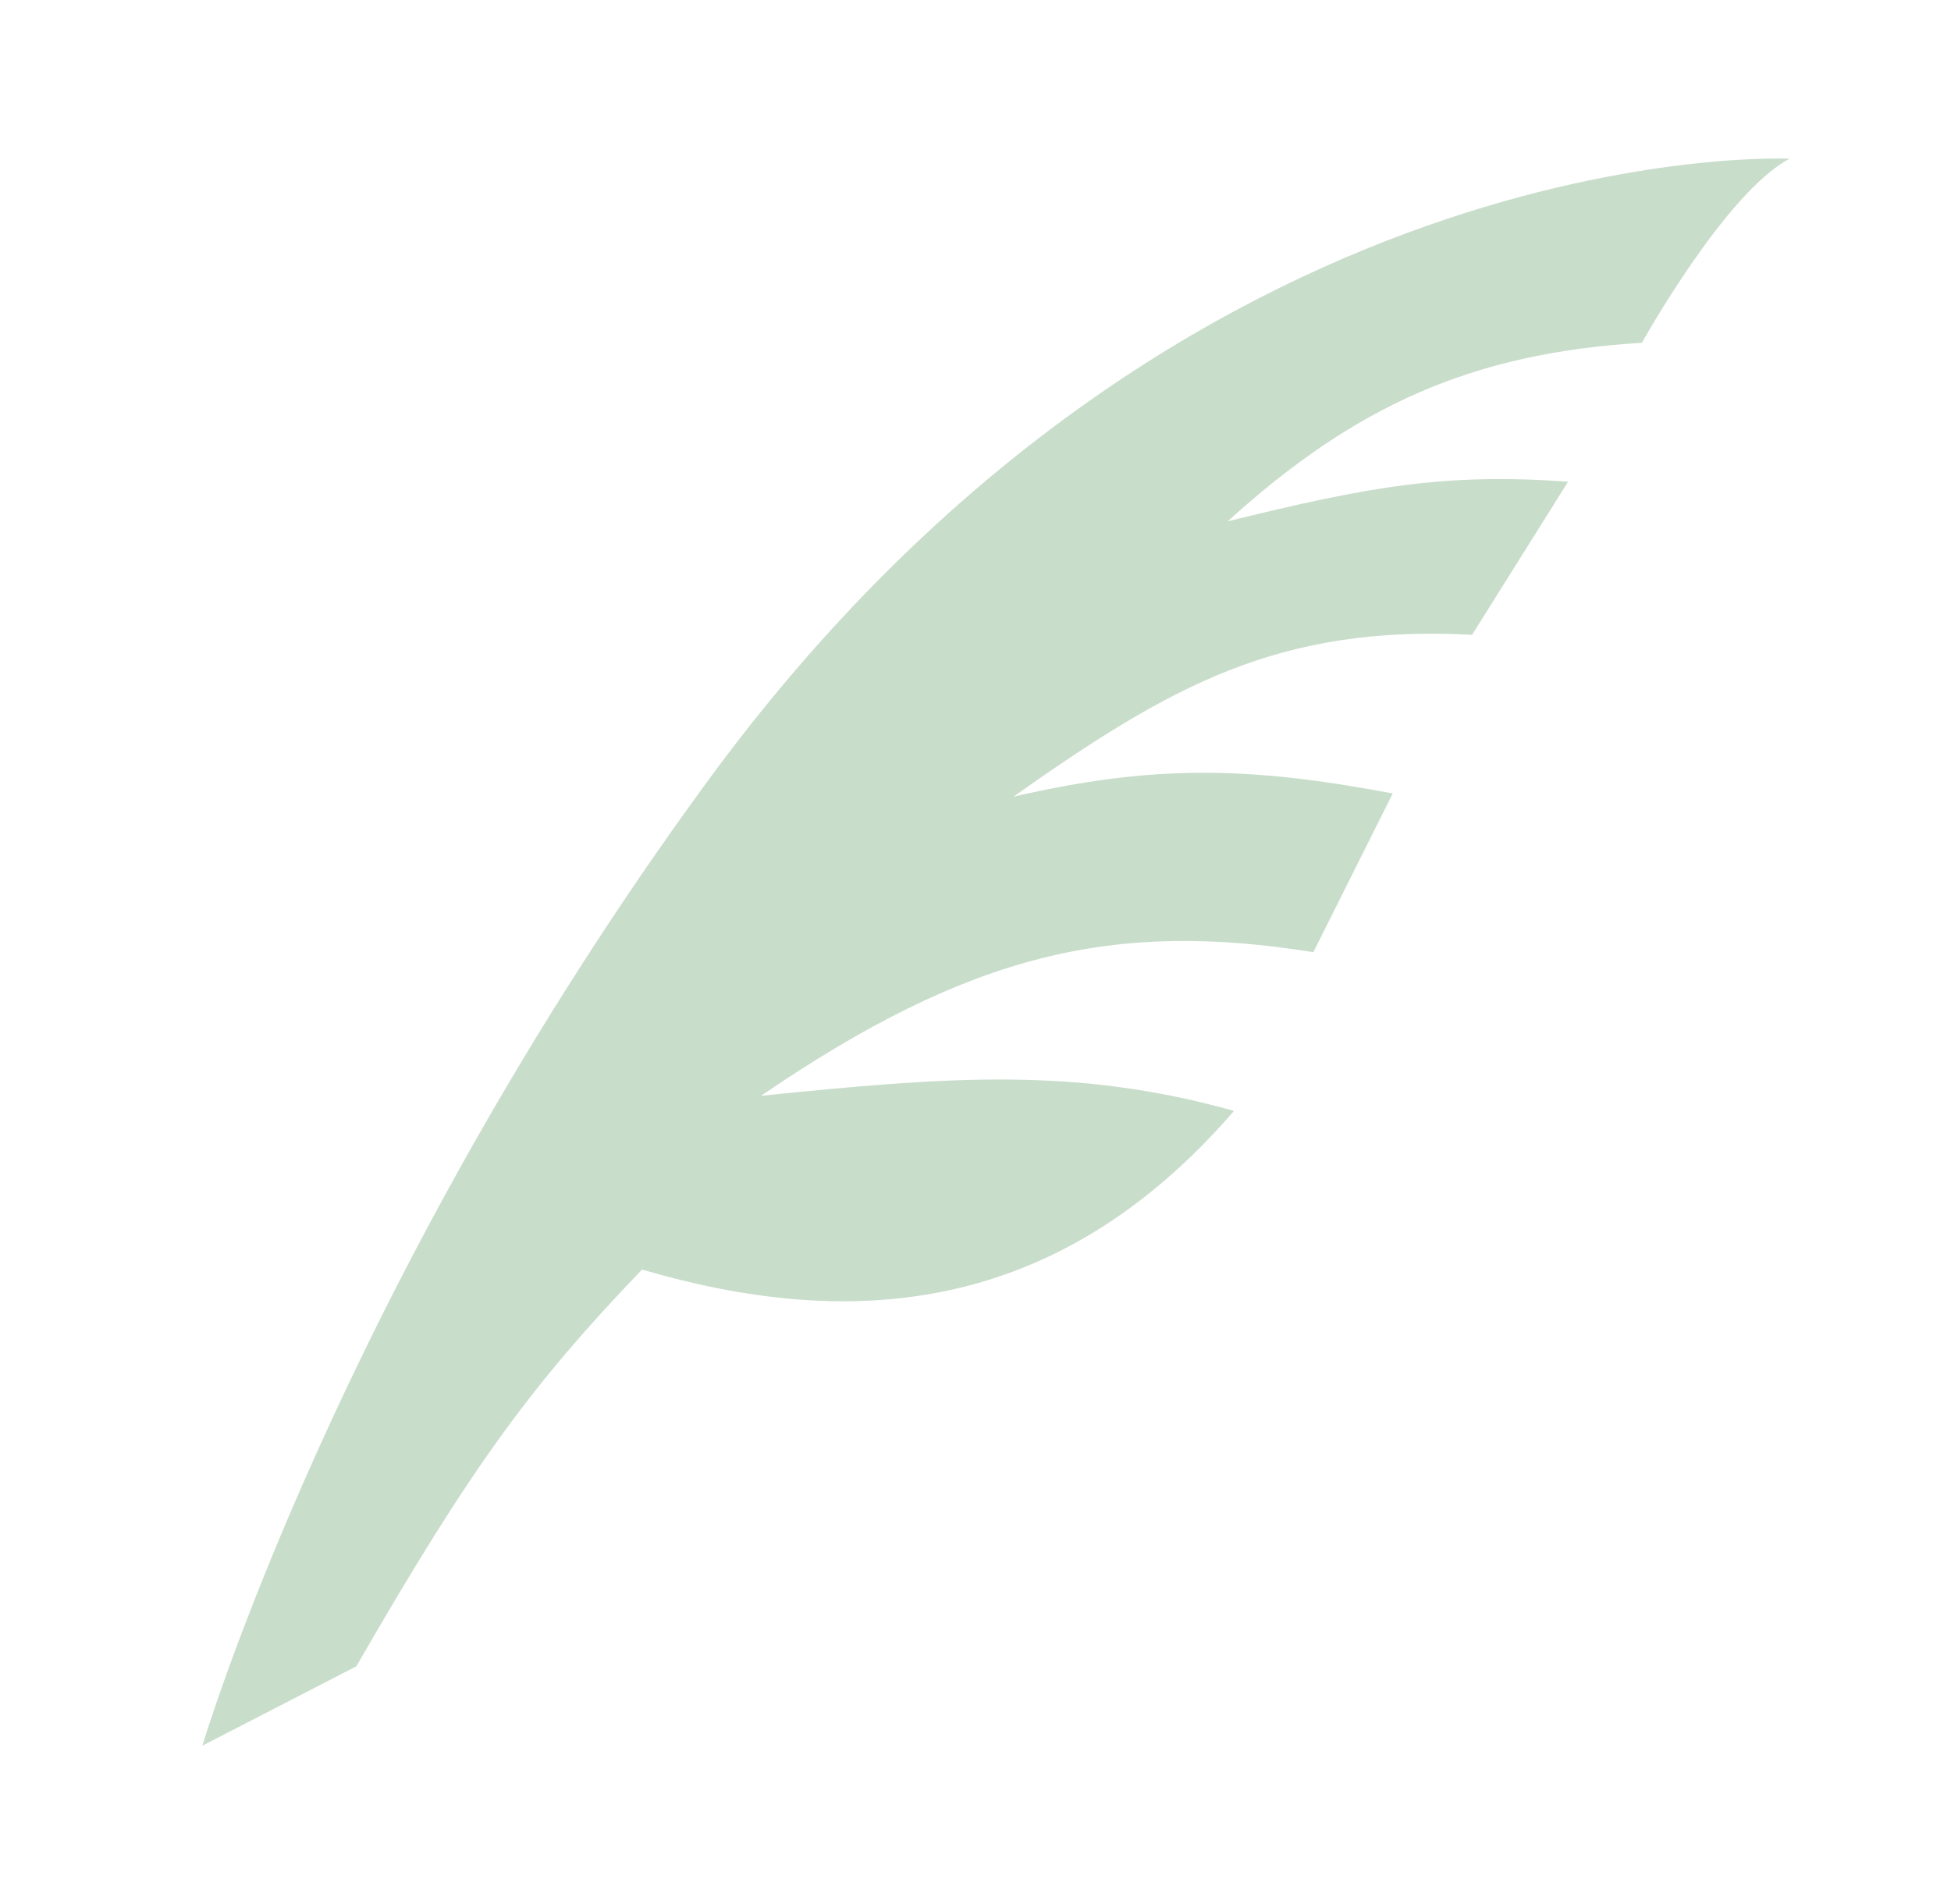 <svg width="42" height="41" viewBox="0 0 42 41" fill="none" xmlns="http://www.w3.org/2000/svg">
    <path d="M38.523 3.417C38.523 3.417 25.472 2.785 15.188 16.878C7.295 27.692 4.357 37.583 4.357 37.583L7.671 35.875C10.131 31.604 11.412 29.845 13.821 27.333C18.143 28.598 22.653 28.444 26.565 23.917C23.148 22.96 20.415 23.182 16.383 23.592C20.91 20.5 24.003 19.817 28.273 20.5L29.982 17.083C26.907 16.503 24.857 16.451 21.816 17.152C25.181 14.777 27.522 13.445 31.69 13.667L33.757 10.37C31.092 10.182 29.486 10.472 26.428 11.224C29.179 8.73 31.69 7.602 35.346 7.38C35.346 7.38 37.14 4.151 38.523 3.417Z" fill="#C9DDCB"/>
  </svg>